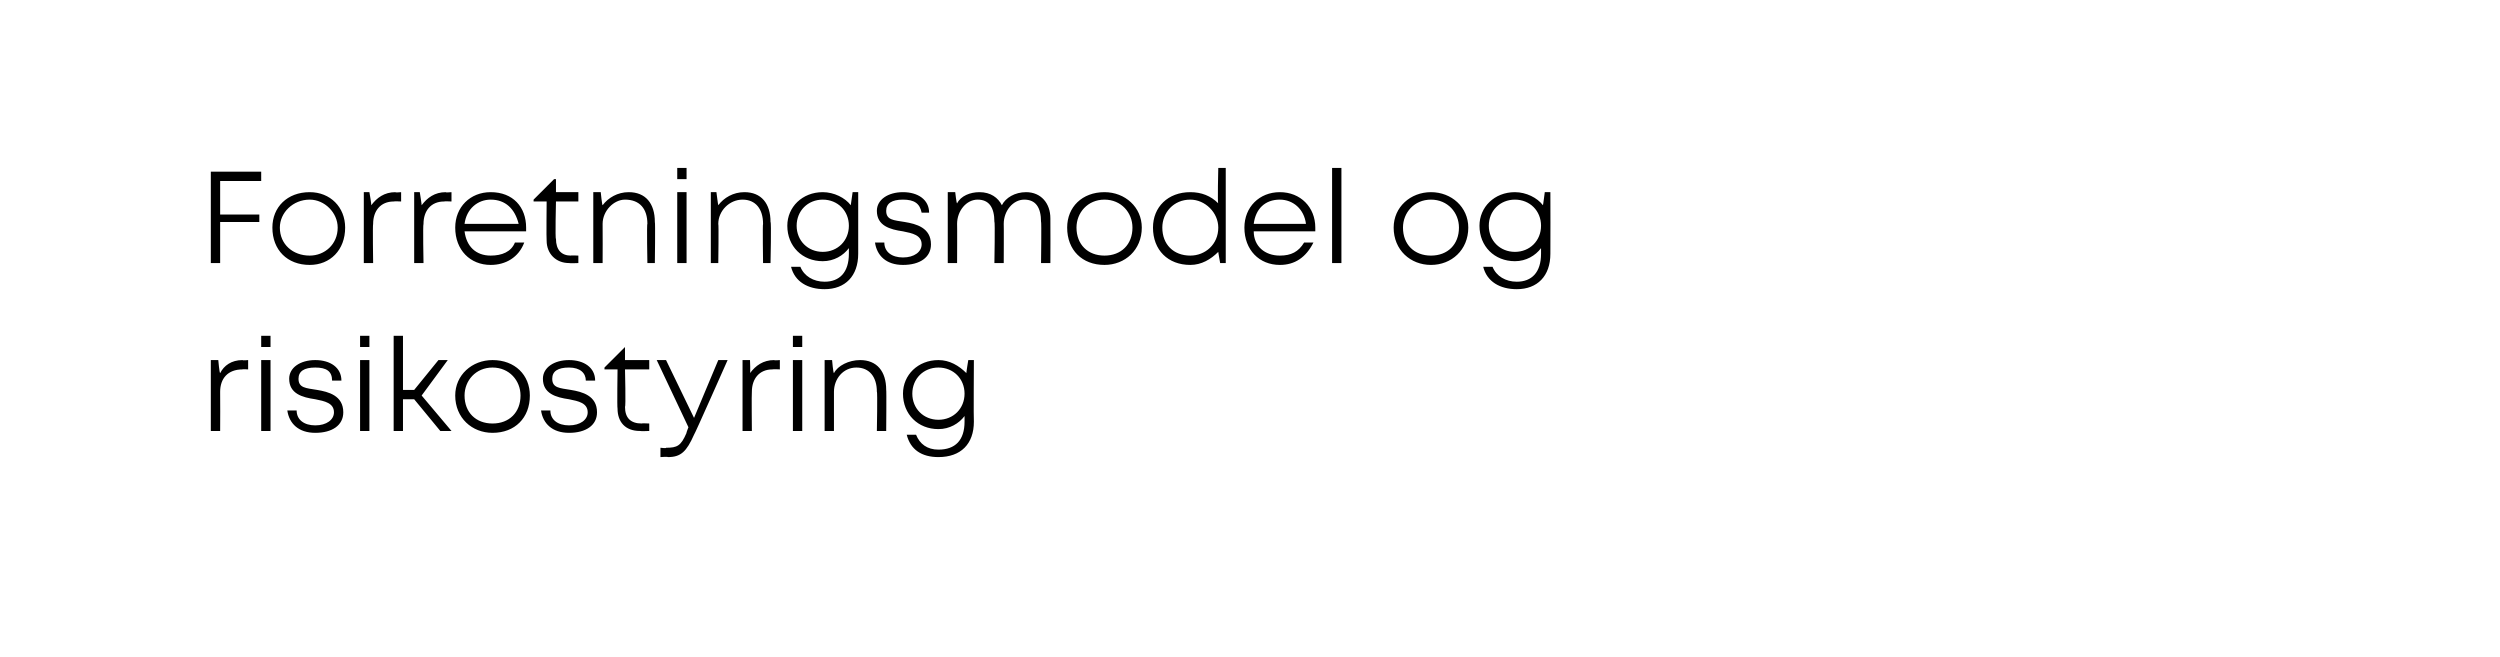 <?xml version="1.0" standalone="no"?><!DOCTYPE svg PUBLIC "-//W3C//DTD SVG 1.1//EN" "http://www.w3.org/Graphics/SVG/1.1/DTD/svg11.dtd"><svg xmlns="http://www.w3.org/2000/svg" xmlns:xlink="http://www.w3.org/1999/xlink" version="1.1" width="134px" height="35.2px" viewBox="0 -9 134 35.2" style="top:-9px">  <desc>￼ ￼</desc>  <defs/>  <g id="Polygon665211">    <path d="M 13.3 10.3 L 13.3 10.8 C 13.3 10.8 12.97 10.78 13 10.8 C 12.2 10.8 11.8 11.3 11.8 12 C 11.81 12.05 11.8 14.1 11.8 14.1 L 11.3 14.1 L 11.3 10.3 L 11.7 10.3 C 11.7 10.3 11.76 10.99 11.8 11 C 12 10.6 12.4 10.3 13 10.3 C 13.01 10.33 13.3 10.3 13.3 10.3 Z M 14 9 L 14.5 9 L 14.5 9.6 L 14 9.6 L 14 9 Z M 14 10.3 L 14.5 10.3 L 14.5 14.1 L 14 14.1 L 14 10.3 Z M 16.9 14.2 C 16 14.2 15.5 13.7 15.4 13 C 15.4 13 15.9 13 15.9 13 C 15.9 13.5 16.3 13.8 16.9 13.8 C 17.5 13.8 17.9 13.5 17.9 13.1 C 17.9 12.6 17.4 12.5 16.9 12.4 C 16.2 12.3 15.5 12.1 15.5 11.3 C 15.5 10.7 16.1 10.3 16.9 10.3 C 17.7 10.3 18.3 10.7 18.3 11.4 C 18.3 11.4 17.8 11.4 17.8 11.4 C 17.8 10.9 17.5 10.7 16.9 10.7 C 16.3 10.7 16 10.9 16 11.3 C 16 11.8 16.4 11.8 17 11.9 C 17.6 12 18.4 12.2 18.4 13.1 C 18.4 13.8 17.8 14.2 16.9 14.2 C 16.9 14.2 16.9 14.2 16.9 14.2 Z M 19.3 9 L 19.8 9 L 19.8 9.6 L 19.3 9.6 L 19.3 9 Z M 19.3 10.3 L 19.8 10.3 L 19.8 14.1 L 19.3 14.1 L 19.3 10.3 Z M 22.2 12.4 L 21.6 12.4 L 21.6 14.1 L 21.1 14.1 L 21.1 9 L 21.6 9 L 21.6 11.9 L 22.2 11.9 L 23.5 10.3 L 24 10.3 L 22.6 12.2 L 24.2 14.1 L 23.6 14.1 L 22.2 12.4 Z M 24.4 12.2 C 24.4 11.1 25.3 10.3 26.4 10.3 C 27.6 10.3 28.4 11.1 28.4 12.2 C 28.4 13.4 27.6 14.2 26.4 14.2 C 25.3 14.2 24.4 13.4 24.4 12.2 Z M 27.9 12.2 C 27.9 11.4 27.3 10.7 26.4 10.7 C 25.5 10.7 24.9 11.4 24.9 12.2 C 24.9 13.1 25.5 13.7 26.4 13.7 C 27.3 13.7 27.9 13.1 27.9 12.2 Z M 34.8 13.7 L 34.8 14.1 C 34.8 14.1 34.33 14.12 34.3 14.1 C 33.5 14.1 33.1 13.6 33.1 12.9 C 33.07 12.86 33.1 10.8 33.1 10.8 L 32.4 10.8 L 32.4 10.7 L 33.5 9.6 L 33.5 9.6 L 33.5 10.3 L 34.8 10.3 L 34.8 10.8 L 33.5 10.8 C 33.5 10.8 33.55 12.84 33.5 12.8 C 33.5 13.4 33.8 13.7 34.4 13.7 C 34.39 13.68 34.8 13.7 34.8 13.7 Z M 32 13.1 C 32 13.8 31.4 14.2 30.5 14.2 C 29.6 14.2 29.1 13.7 29 13 C 29 13 29.5 13 29.5 13 C 29.5 13.5 29.9 13.8 30.5 13.8 C 31.1 13.8 31.5 13.5 31.5 13.1 C 31.5 12.6 31 12.5 30.5 12.4 C 29.8 12.3 29.1 12.1 29.1 11.3 C 29.1 10.7 29.7 10.3 30.5 10.3 C 31.3 10.3 31.9 10.7 31.9 11.4 C 31.9 11.4 31.4 11.4 31.4 11.4 C 31.4 11 31.1 10.7 30.5 10.7 C 29.9 10.7 29.6 10.9 29.6 11.3 C 29.6 11.8 30 11.8 30.6 11.9 C 31.2 12 32 12.2 32 13.1 Z M 39 10.3 C 39 10.3 37.21 14.34 37.2 14.3 C 36.8 15.2 36.5 15.5 35.8 15.5 C 35.79 15.47 35.4 15.5 35.4 15.5 L 35.4 15 C 35.4 15 35.75 15.04 35.7 15 C 36.3 15 36.5 14.9 36.8 14.2 C 36.77 14.23 36.9 13.9 36.9 13.9 L 35.2 10.3 L 35.7 10.3 L 37.2 13.4 L 38.5 10.3 L 39 10.3 Z M 41.8 10.3 L 41.8 10.8 C 41.8 10.8 41.44 10.78 41.4 10.8 C 40.7 10.8 40.3 11.3 40.3 12 C 40.28 12.05 40.3 14.1 40.3 14.1 L 39.8 14.1 L 39.8 10.3 L 40.2 10.3 C 40.2 10.3 40.23 10.99 40.2 11 C 40.5 10.6 40.9 10.3 41.5 10.3 C 41.48 10.33 41.8 10.3 41.8 10.3 Z M 42.5 9 L 43 9 L 43 9.6 L 42.5 9.6 L 42.5 9 Z M 42.5 10.3 L 43 10.3 L 43 14.1 L 42.5 14.1 L 42.5 10.3 Z M 46.1 10.3 C 47 10.3 47.5 10.9 47.5 11.9 C 47.52 11.87 47.5 14.1 47.5 14.1 L 47 14.1 C 47 14.1 47.04 11.98 47 12 C 47 11.2 46.6 10.7 45.9 10.7 C 45.2 10.7 44.7 11.3 44.7 12 C 44.7 12.02 44.7 14.1 44.7 14.1 L 44.2 14.1 L 44.2 10.3 L 44.6 10.3 C 44.6 10.3 44.66 11.01 44.7 11 C 44.9 10.6 45.5 10.3 46.1 10.3 C 46.1 10.3 46.1 10.3 46.1 10.3 Z M 52.2 10.3 C 52.2 10.3 52.18 13.59 52.2 13.6 C 52.2 14.8 51.5 15.5 50.3 15.5 C 49.4 15.5 48.8 15.1 48.6 14.3 C 48.6 14.3 49.1 14.3 49.1 14.3 C 49.3 14.8 49.7 15.1 50.3 15.1 C 51.2 15.1 51.7 14.6 51.7 13.6 C 51.7 13.6 51.7 13.3 51.7 13.3 C 51.4 13.7 50.9 14 50.3 14 C 49.2 14 48.4 13.2 48.4 12.1 C 48.4 11.1 49.2 10.3 50.3 10.3 C 50.9 10.3 51.4 10.6 51.8 11 C 51.78 11.02 51.9 10.3 51.9 10.3 L 52.2 10.3 Z M 50.3 13.5 C 51.1 13.5 51.7 12.9 51.7 12.1 C 51.7 11.3 51.1 10.7 50.3 10.7 C 49.5 10.7 48.9 11.3 48.9 12.1 C 48.9 12.9 49.5 13.5 50.3 13.5 C 50.3 13.5 50.3 13.5 50.3 13.5 Z " stroke="none" fill="#000"/>    <a xlink:href="javascript:nav.to(26);" xlink:title="Forretningsmodel og risikostyring">      <rect style="fill:transparent;" x="10" y="8" width="42" height="8"/>    </a>  </g>  <g id="Polygon665213">    <path d="M 11.8 0.7 L 11.8 2.5 L 13.9 2.5 L 13.9 2.9 L 11.8 2.9 L 11.8 5.1 L 11.3 5.1 L 11.3 0.2 L 14 0.2 L 14 0.7 L 11.8 0.7 Z M 14.6 3.2 C 14.6 2.1 15.4 1.3 16.6 1.3 C 17.7 1.3 18.5 2.1 18.5 3.2 C 18.5 4.4 17.7 5.2 16.6 5.2 C 15.4 5.2 14.6 4.4 14.6 3.2 Z M 18.1 3.2 C 18.1 2.4 17.4 1.7 16.6 1.7 C 15.7 1.7 15 2.4 15 3.2 C 15 4.1 15.7 4.7 16.6 4.7 C 17.4 4.7 18.1 4.1 18.1 3.2 Z M 21.5 1.3 L 21.5 1.8 C 21.5 1.8 21.13 1.78 21.1 1.8 C 20.4 1.8 20 2.3 20 3 C 19.97 3.05 20 5.1 20 5.1 L 19.5 5.1 L 19.5 1.3 L 19.8 1.3 C 19.8 1.3 19.92 1.99 19.9 2 C 20.2 1.6 20.6 1.3 21.2 1.3 C 21.16 1.33 21.5 1.3 21.5 1.3 Z M 24.2 1.3 L 24.2 1.8 C 24.2 1.8 23.81 1.78 23.8 1.8 C 23.1 1.8 22.7 2.3 22.7 3 C 22.66 3.05 22.7 5.1 22.7 5.1 L 22.2 5.1 L 22.2 1.3 L 22.5 1.3 C 22.5 1.3 22.61 1.99 22.6 2 C 22.9 1.6 23.3 1.3 23.9 1.3 C 23.85 1.33 24.2 1.3 24.2 1.3 Z M 28.2 3.4 C 28.2 3.4 24.9 3.4 24.9 3.4 C 25 4.2 25.5 4.7 26.3 4.7 C 26.9 4.7 27.4 4.5 27.6 4 C 27.6 4 28.1 4 28.1 4 C 27.8 4.8 27.1 5.2 26.3 5.2 C 25.2 5.2 24.4 4.4 24.4 3.2 C 24.4 2.1 25.2 1.3 26.3 1.3 C 27.5 1.3 28.2 2.1 28.2 3.2 C 28.2 3.3 28.2 3.4 28.2 3.4 Z M 26.3 1.7 C 25.6 1.7 25 2.2 24.9 3 C 24.9 3 27.8 3 27.8 3 C 27.6 2.2 27.1 1.7 26.3 1.7 C 26.3 1.7 26.3 1.7 26.3 1.7 Z M 31 4.7 L 31 5.1 C 31 5.1 30.53 5.12 30.5 5.1 C 29.8 5.1 29.3 4.6 29.3 3.9 C 29.28 3.86 29.3 1.8 29.3 1.8 L 28.6 1.8 L 28.6 1.7 L 29.7 0.6 L 29.8 0.6 L 29.8 1.3 L 31 1.3 L 31 1.8 L 29.8 1.8 C 29.8 1.8 29.75 3.84 29.8 3.8 C 29.8 4.4 30.1 4.7 30.6 4.7 C 30.59 4.68 31 4.7 31 4.7 Z M 33.7 1.3 C 34.6 1.3 35.1 1.9 35.1 2.9 C 35.13 2.87 35.1 5.1 35.1 5.1 L 34.7 5.1 C 34.7 5.1 34.66 2.98 34.7 3 C 34.7 2.2 34.3 1.7 33.5 1.7 C 32.9 1.7 32.3 2.3 32.3 3 C 32.31 3.02 32.3 5.1 32.3 5.1 L 31.8 5.1 L 31.8 1.3 L 32.2 1.3 C 32.2 1.3 32.27 2.01 32.3 2 C 32.6 1.6 33.1 1.3 33.7 1.3 C 33.7 1.3 33.7 1.3 33.7 1.3 Z M 36.3 0 L 36.8 0 L 36.8 0.6 L 36.3 0.6 L 36.3 0 Z M 36.3 1.3 L 36.8 1.3 L 36.8 5.1 L 36.3 5.1 L 36.3 1.3 Z M 39.9 1.3 C 40.8 1.3 41.3 1.9 41.3 2.9 C 41.35 2.87 41.3 5.1 41.3 5.1 L 40.9 5.1 C 40.9 5.1 40.87 2.98 40.9 3 C 40.9 2.2 40.5 1.7 39.8 1.7 C 39.1 1.7 38.5 2.3 38.5 3 C 38.53 3.02 38.5 5.1 38.5 5.1 L 38.1 5.1 L 38.1 1.3 L 38.4 1.3 C 38.4 1.3 38.49 2.01 38.5 2 C 38.8 1.6 39.3 1.3 39.9 1.3 C 39.9 1.3 39.9 1.3 39.9 1.3 Z M 46 1.3 C 46 1.3 46 4.59 46 4.6 C 46 5.8 45.3 6.5 44.2 6.5 C 43.3 6.5 42.6 6.1 42.4 5.3 C 42.4 5.3 42.9 5.3 42.9 5.3 C 43.1 5.8 43.6 6.1 44.2 6.1 C 45 6.1 45.5 5.6 45.5 4.6 C 45.5 4.6 45.5 4.3 45.5 4.3 C 45.2 4.7 44.7 5 44.1 5 C 43 5 42.2 4.2 42.2 3.1 C 42.2 2.1 43 1.3 44.1 1.3 C 44.7 1.3 45.3 1.6 45.6 2 C 45.6 2.02 45.7 1.3 45.7 1.3 L 46 1.3 Z M 44.1 4.5 C 44.9 4.5 45.5 3.9 45.5 3.1 C 45.5 2.3 44.9 1.7 44.1 1.7 C 43.3 1.7 42.7 2.3 42.7 3.1 C 42.7 3.9 43.3 4.5 44.1 4.5 C 44.1 4.5 44.1 4.5 44.1 4.5 Z M 48.4 5.2 C 47.5 5.2 47 4.7 46.9 4 C 46.9 4 47.4 4 47.4 4 C 47.4 4.5 47.8 4.8 48.4 4.8 C 49 4.8 49.4 4.5 49.4 4.1 C 49.4 3.6 48.9 3.5 48.4 3.4 C 47.7 3.3 47 3.1 47 2.3 C 47 1.7 47.6 1.3 48.4 1.3 C 49.2 1.3 49.8 1.7 49.8 2.4 C 49.8 2.4 49.4 2.4 49.4 2.4 C 49.3 1.9 49 1.7 48.4 1.7 C 47.8 1.7 47.5 1.9 47.5 2.3 C 47.5 2.8 47.9 2.8 48.5 2.9 C 49.1 3 49.9 3.2 49.9 4.1 C 49.9 4.8 49.3 5.2 48.4 5.2 C 48.4 5.2 48.4 5.2 48.4 5.2 Z M 55 1.3 C 55.8 1.3 56.3 1.9 56.3 2.7 C 56.31 2.72 56.3 5.1 56.3 5.1 L 55.8 5.1 C 55.8 5.1 55.83 2.86 55.8 2.9 C 55.8 2.1 55.5 1.7 54.9 1.7 C 54.3 1.7 53.8 2.3 53.8 3 C 53.81 2.99 53.8 5.1 53.8 5.1 L 53.3 5.1 C 53.3 5.1 53.34 2.86 53.3 2.9 C 53.3 2.1 53 1.7 52.4 1.7 C 51.8 1.7 51.3 2.3 51.3 3 C 51.31 2.99 51.3 5.1 51.3 5.1 L 50.8 5.1 L 50.8 1.3 L 51.2 1.3 C 51.2 1.3 51.27 1.93 51.3 1.9 C 51.5 1.5 52 1.3 52.5 1.3 C 53.1 1.3 53.5 1.6 53.7 2 C 53.9 1.6 54.4 1.3 55 1.3 C 55 1.3 55 1.3 55 1.3 Z M 57.2 3.2 C 57.2 2.1 58 1.3 59.2 1.3 C 60.3 1.3 61.2 2.1 61.2 3.2 C 61.2 4.4 60.3 5.2 59.2 5.2 C 58 5.2 57.2 4.4 57.2 3.2 Z M 60.7 3.2 C 60.7 2.4 60.1 1.7 59.2 1.7 C 58.3 1.7 57.7 2.4 57.7 3.2 C 57.7 4.1 58.3 4.7 59.2 4.7 C 60.1 4.7 60.7 4.1 60.7 3.2 Z M 65.7 0 L 65.7 5.1 L 65.4 5.1 C 65.4 5.1 65.29 4.48 65.3 4.5 C 64.9 4.9 64.4 5.2 63.8 5.2 C 62.6 5.2 61.8 4.4 61.8 3.2 C 61.8 2.1 62.6 1.3 63.8 1.3 C 64.4 1.3 64.9 1.5 65.3 1.9 C 65.25 1.94 65.3 0 65.3 0 L 65.7 0 Z M 65.3 3.2 C 65.3 2.4 64.6 1.7 63.8 1.7 C 62.9 1.7 62.3 2.4 62.3 3.2 C 62.3 4.1 62.9 4.7 63.8 4.7 C 64.6 4.7 65.3 4.1 65.3 3.2 Z M 70.5 3.4 C 70.5 3.4 67.2 3.4 67.2 3.4 C 67.2 4.2 67.8 4.7 68.6 4.7 C 69.2 4.7 69.6 4.5 69.9 4 C 69.9 4 70.4 4 70.4 4 C 70 4.8 69.4 5.2 68.6 5.2 C 67.5 5.2 66.7 4.4 66.7 3.2 C 66.7 2.1 67.5 1.3 68.6 1.3 C 69.7 1.3 70.5 2.1 70.5 3.2 C 70.5 3.3 70.5 3.4 70.5 3.4 Z M 68.6 1.7 C 67.8 1.7 67.3 2.2 67.2 3 C 67.2 3 70 3 70 3 C 69.9 2.2 69.3 1.7 68.6 1.7 C 68.6 1.7 68.6 1.7 68.6 1.7 Z M 71.4 0 L 71.9 0 L 71.9 5.1 L 71.4 5.1 L 71.4 0 Z M 74.7 3.2 C 74.7 2.1 75.6 1.3 76.7 1.3 C 77.8 1.3 78.7 2.1 78.7 3.2 C 78.7 4.4 77.8 5.2 76.7 5.2 C 75.6 5.2 74.7 4.4 74.7 3.2 Z M 78.2 3.2 C 78.2 2.4 77.6 1.7 76.7 1.7 C 75.8 1.7 75.2 2.4 75.2 3.2 C 75.2 4.1 75.8 4.7 76.7 4.7 C 77.6 4.7 78.2 4.1 78.2 3.2 Z M 83.1 1.3 C 83.1 1.3 83.11 4.59 83.1 4.6 C 83.1 5.8 82.4 6.5 81.3 6.5 C 80.4 6.5 79.7 6.1 79.5 5.3 C 79.5 5.3 80 5.3 80 5.3 C 80.2 5.8 80.7 6.1 81.3 6.1 C 82.1 6.1 82.6 5.6 82.6 4.6 C 82.6 4.6 82.6 4.3 82.6 4.3 C 82.3 4.7 81.8 5 81.2 5 C 80.1 5 79.3 4.2 79.3 3.1 C 79.3 2.1 80.1 1.3 81.2 1.3 C 81.8 1.3 82.4 1.6 82.7 2 C 82.71 2.02 82.8 1.3 82.8 1.3 L 83.1 1.3 Z M 81.2 4.5 C 82 4.5 82.6 3.9 82.6 3.1 C 82.6 2.3 82 1.7 81.2 1.7 C 80.4 1.7 79.8 2.3 79.8 3.1 C 79.8 3.9 80.4 4.5 81.2 4.5 C 81.2 4.5 81.2 4.5 81.2 4.5 Z " stroke="none" fill="#000"/>    <a xlink:href="javascript:nav.to(26);" xlink:title="Forretningsmodel og risikostyring">      <rect style="fill:transparent;" x="10" y="-1" width="73" height="8"/>    </a>  </g></svg>